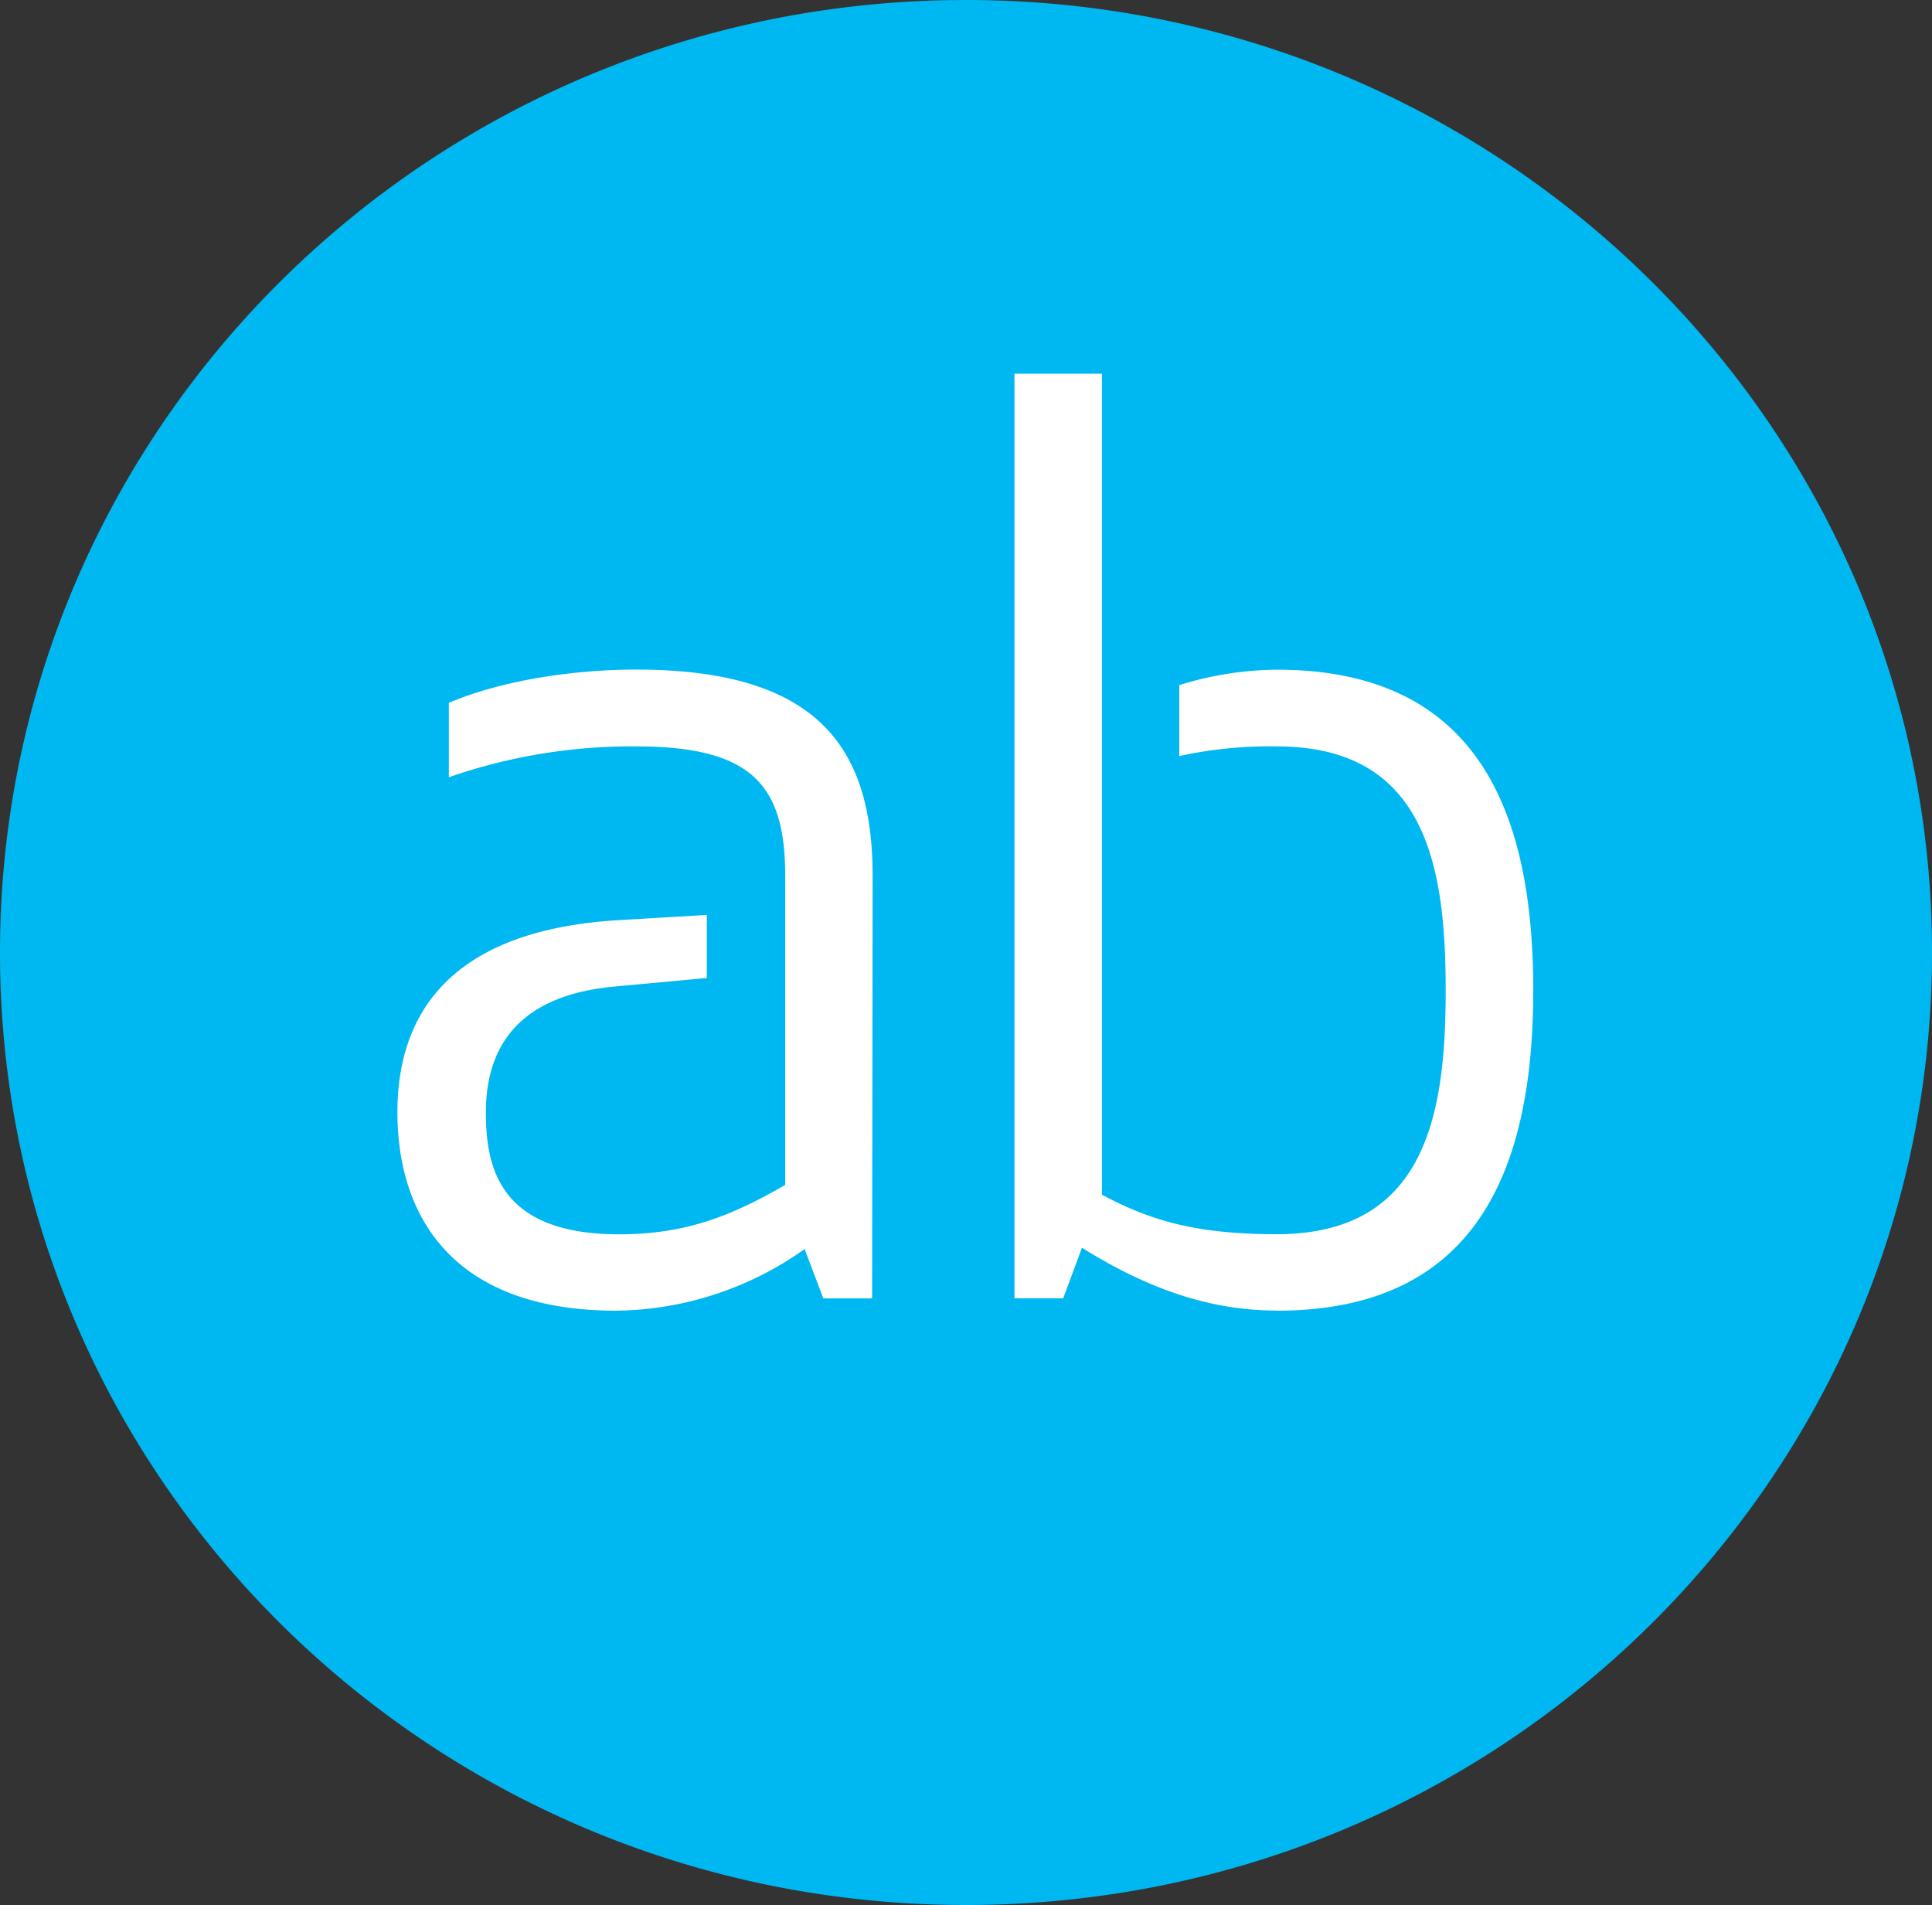 <svg id="Layer_1" data-name="Layer 1" xmlns="http://www.w3.org/2000/svg" width="174.28" height="171.84" viewBox="0 0 174.28 171.84">
  <rect x="0" y="0" width="174.28" height="171.84" fill="#333333" stroke="none"/>
  <title>ab-logo</title>
  <circle cx="87.14" cy="85.92" r="70.92" style="fill: #fff"/>
  <path d="M115.19,118.22c-6.09,0-11.73-2-17.59-5.67l-1.69,4.56h-4.4V33.71H99.4v74.06c4.4,2.33,8.45,3.56,15.79,3.56,13.53,0,15.22-11,15.22-22s-1.69-22-15.22-22a38.25,38.25,0,0,0-8.81.87V61.8a30.26,30.26,0,0,1,8.81-1.39c18.16,0,23.12,12.9,23.12,28.91s-5,28.91-23.12,28.91m-36.52-1.11h-4.4l-1.69-4.45a29.84,29.84,0,0,1-17,5.56c-14.77,0-19.73-8.56-19.73-17.9s5.27-16.47,20-17.33l7.91-.47v5.69L55.33,89c-8,.77-11.5,4.89-11.5,11.34,0,5,1.24,11,12,11,6.09,0,10.15-1.67,15-4.45V79c0-8.12-2.93-11.67-13.42-11.67a50.13,50.13,0,0,0-16.92,2.78V63.4c5-2.12,11.5-3,16.92-3,16.91,0,21.31,7.56,21.31,18.68ZM87.14,0C39,0,0,38.47,0,85.92s39,85.92,87.14,85.92,87.14-38.47,87.14-85.92S135.26,0,87.14,0" style="fill: #00b8f1"/>
</svg>
